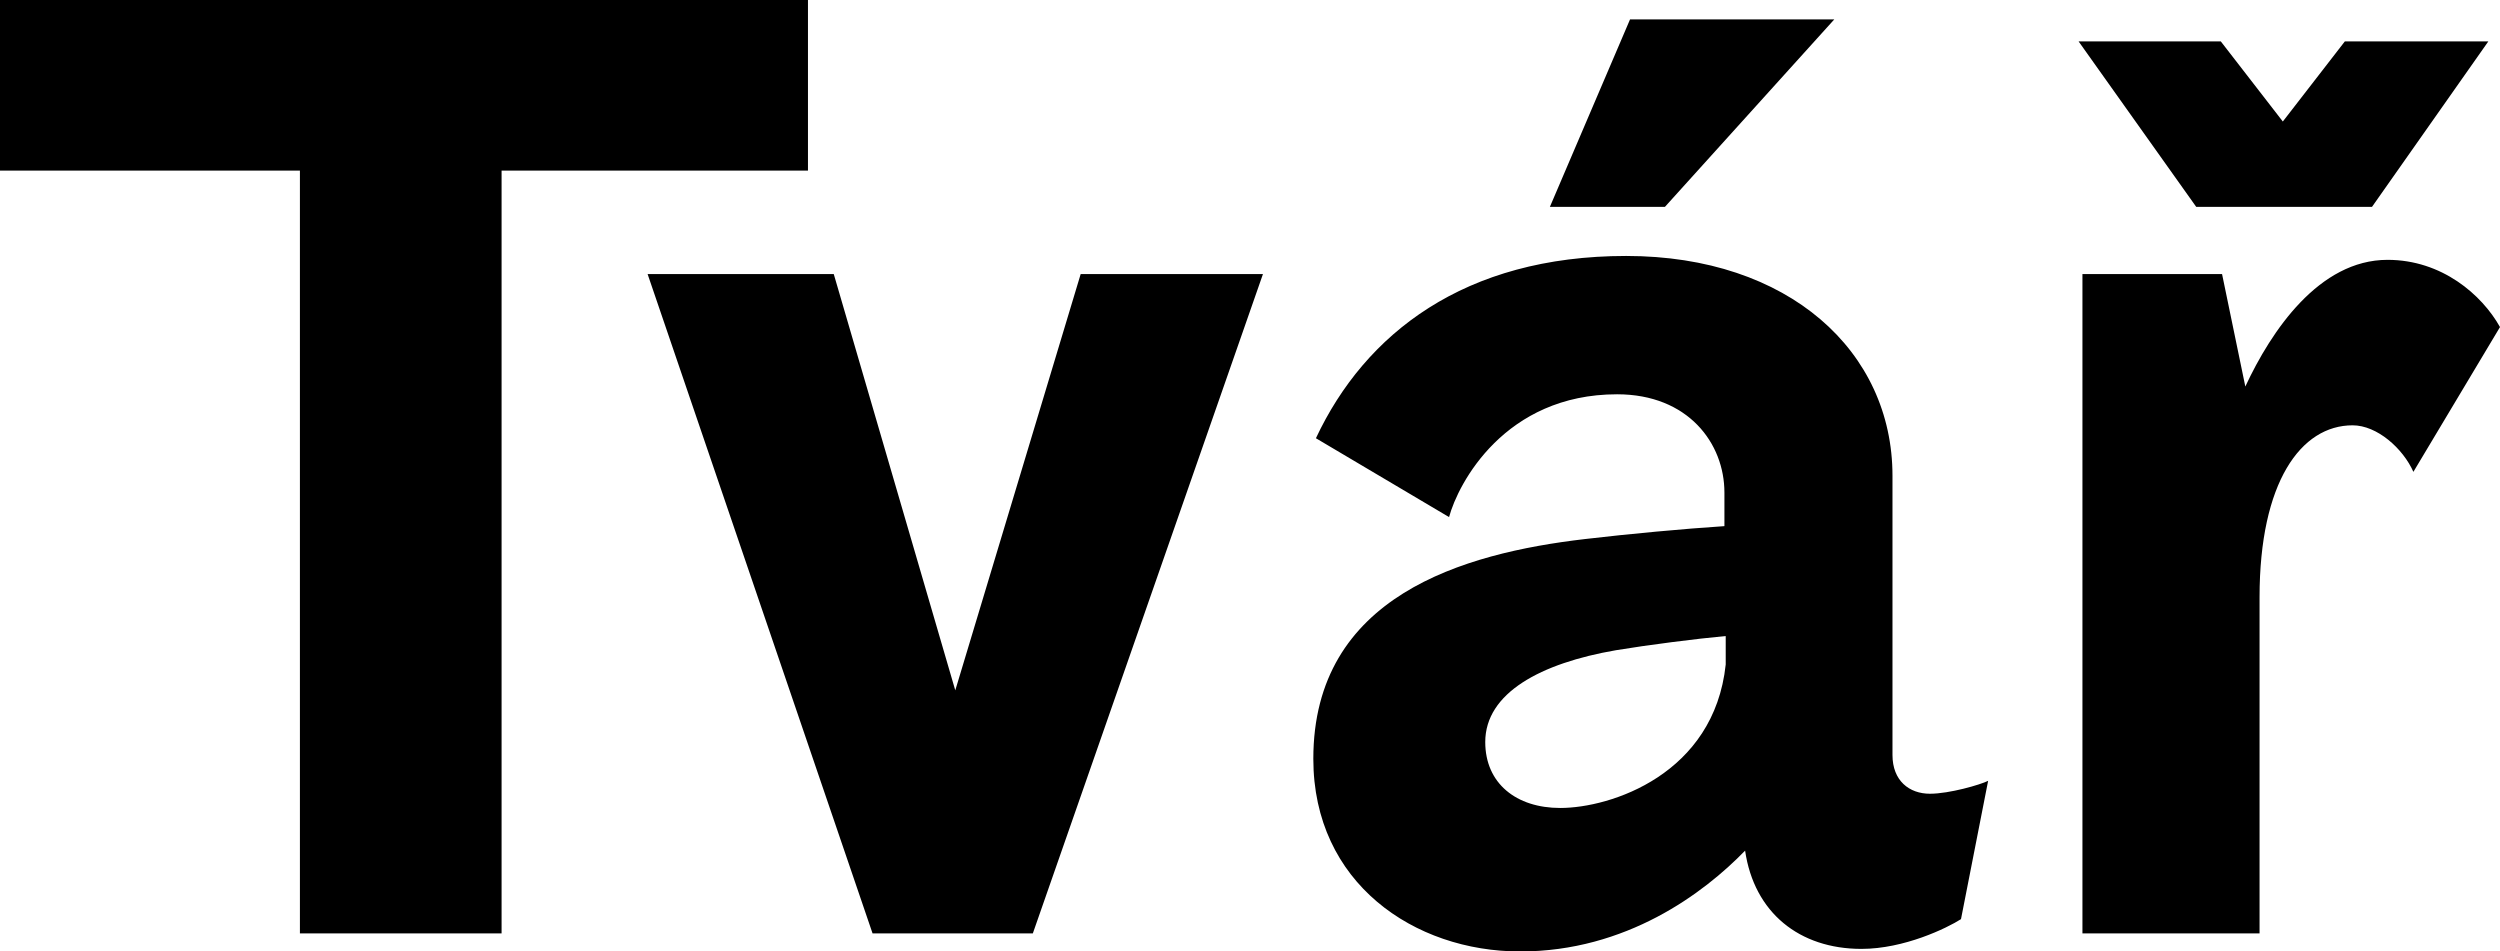 <?xml version="1.0" encoding="UTF-8" standalone="no"?>
<!-- Created with Inkscape (http://www.inkscape.org/) -->

<svg
   xmlns:dc="http://purl.org/dc/elements/1.1/"
   xmlns:cc="http://creativecommons.org/ns#"
   xmlns:rdf="http://www.w3.org/1999/02/22-rdf-syntax-ns#"
   xmlns:svg="http://www.w3.org/2000/svg"
   xmlns="http://www.w3.org/2000/svg"
   xmlns:sodipodi="http://sodipodi.sourceforge.net/DTD/sodipodi-0.dtd"
   xmlns:inkscape="http://www.inkscape.org/namespaces/inkscape"
   id="svg9770"
   version="1.1"
   inkscape:version="0.91 r13725"
   xml:space="preserve"
   width="583.979"
   height="222.255"
   viewBox="0 0 583.979 222.255"
   sodipodi:docname="logo-tvar-cerna.svg"><defs
     id="defs9774"><clipPath
       clipPathUnits="userSpaceOnUse"
       id="clipPath9792"><path
         d="m 0,841.89 595.28,0 L 595.28,0 0,0 0,841.89 Z"
         id="path9794"
         inkscape:connector-curvature="0" /></clipPath></defs><sodipodi:namedview
     pagecolor="#ffffff"
     bordercolor="#666666"
     borderopacity="1"
     objecttolerance="10"
     gridtolerance="10"
     guidetolerance="10"
     inkscape:pageopacity="0"
     inkscape:pageshadow="2"
     inkscape:window-width="1920"
     inkscape:window-height="1032"
     id="namedview9772"
     showgrid="false"
     fit-margin-top="0"
     fit-margin-left="0"
     fit-margin-right="0"
     fit-margin-bottom="0"
     inkscape:zoom="1.3489863"
     inkscape:cx="165.05705"
     inkscape:cy="116.84198"
     inkscape:window-x="1600"
     inkscape:window-y="0"
     inkscape:window-maximized="1"
     inkscape:current-layer="g9778" /><g
     id="g9778"
     inkscape:groupmode="layer"
     inkscape:label="Logo tvář"
     transform="matrix(1.25,0,0,-1.25,-72.374,631.594)"><g
       id="g9804"
       transform="translate(57.899,473.388)" /><g
       id="g9808"
       transform="translate(259.851,454.06)" /><g
       id="g9812"
       transform="translate(362.511,501.651)" /><g
       id="g9816"
       transform="translate(477.491,433.043)"
       style="fill:#000000"><path
         id="path9818"
         style="fill:#000000;fill-opacity:1;fill-rule:nonzero;stroke:none"
         d="m 0,0 c 4.833,10.387 13.771,23.675 26.575,23.675 10.148,0 17.636,-6.521 21.016,-12.562 L 31.406,-15.945 c -1.931,4.35 -6.764,8.697 -11.354,8.697 -9.664,0 -17.393,-10.627 -17.393,-32.13 l 0,-62.812 -33.098,0 0,123.208 26.091,0 L 0,0 Z m 18.602,64.502 26.815,0 -21.741,-30.922 -32.857,0 -21.982,30.922 26.575,0 11.595,-14.978 11.595,14.978 z m -133.583,4.107 -14.976,-35.029 21.501,0 31.645,35.029 -38.17,0 z m -2.655,-117.889 c -14.013,-2.42 -24.402,-7.974 -24.402,-17.154 0,-7.734 5.801,-12.322 14.015,-12.322 9.421,0 28.746,6.281 30.922,26.816 l 0,5.315 c -5.317,-0.481 -14.737,-1.689 -20.535,-2.655 m 20.293,29.471 c 0,9.181 -6.765,18.359 -20.052,18.359 -21.019,0 -29.714,-16.67 -31.406,-22.949 l -24.882,14.737 c 9.18,19.569 27.78,34.063 57.978,34.063 30.44,0 49.767,-17.877 49.767,-41.069 l 0,-52.18 c 0,-4.834 3.141,-7.248 7.007,-7.248 3.622,0 9.421,1.687 10.868,2.414 l -5.072,-25.849 c -2.656,-1.692 -10.629,-5.559 -18.603,-5.559 -11.595,0 -20.049,6.766 -21.741,18.361 -7.729,-7.969 -22.226,-18.842 -42.034,-18.842 -19.81,0 -38.654,12.802 -38.654,35.996 0,30.437 28.023,38.411 50.732,41.07 8.213,0.966 18.601,1.932 26.092,2.416 l 0,6.28 z m -120.298,40.827 34.062,0 -43.001,-123.208 -29.956,0 -42.036,123.208 34.788,0 22.709,-77.791 23.434,77.791 z m -201.952,19.328 0,31.887 150.989,0 0,-31.887 -57.255,0 0,-142.536 -37.686,0 0,142.536 -56.048,0 z"
         inkscape:connector-curvature="0" /></g></g></svg>
